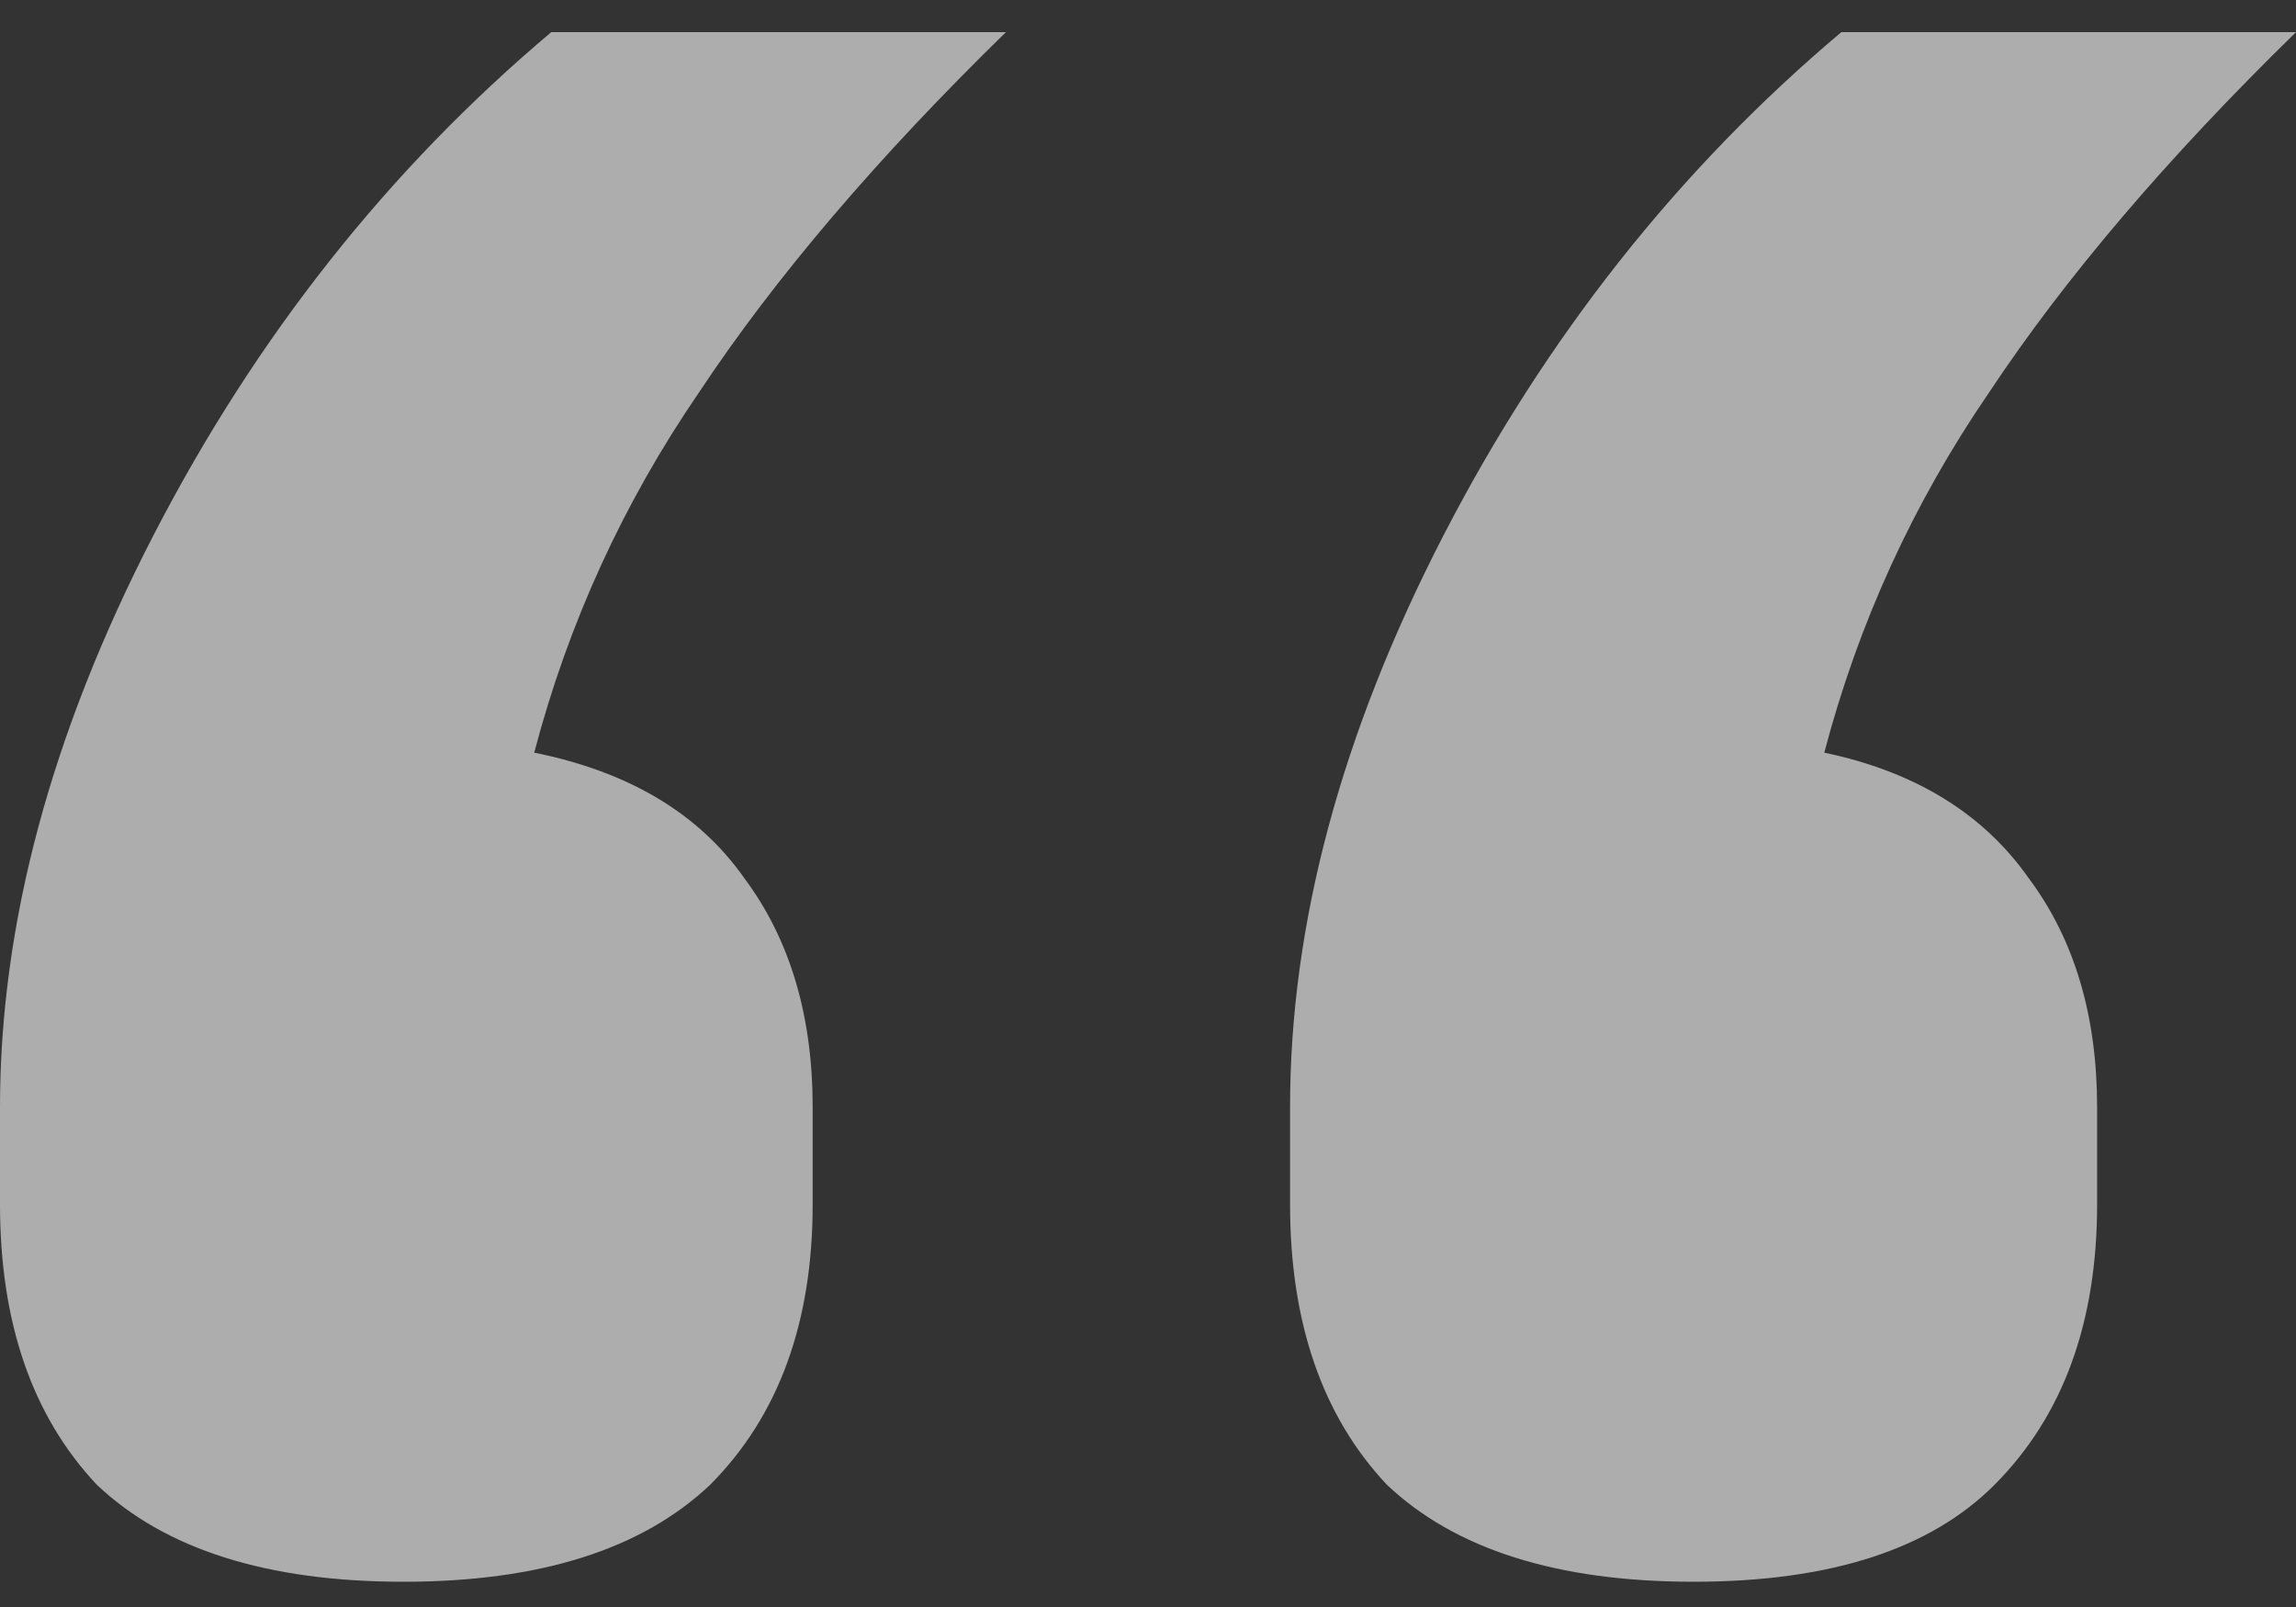 <svg width="40" height="28" viewBox="0 0 40 28" fill="none" xmlns="http://www.w3.org/2000/svg">
<rect x="0" y="0" width="40" height="28" fill="#333333" stroke="none"/>
<path d="M7.03 27.56C4.653 27.56 2.871 26.995 1.683 25.866C0.561 24.671 0 23.044 0 20.984V19.291C0 16.102 0.891 12.781 2.673 9.328C4.455 5.874 6.766 2.951 9.604 0.56H17.525C15.28 2.752 13.498 4.844 12.178 6.837C10.858 8.763 9.901 10.855 9.307 13.114C10.957 13.446 12.178 14.176 12.97 15.305C13.762 16.368 14.158 17.697 14.158 19.291V20.984C14.158 23.044 13.564 24.671 12.376 25.866C11.188 26.995 9.406 27.56 7.03 27.56ZM29.505 27.56C27.129 27.56 25.346 26.995 24.158 25.866C23.036 24.671 22.475 23.044 22.475 20.984V19.291C22.475 16.102 23.366 12.781 25.148 9.328C26.931 5.874 29.241 2.951 32.079 0.56H40C37.756 2.752 35.974 4.844 34.654 6.837C33.333 8.763 32.376 10.855 31.782 13.114C33.366 13.446 34.554 14.176 35.346 15.305C36.139 16.368 36.535 17.697 36.535 19.291V20.984C36.535 23.044 35.941 24.671 34.752 25.866C33.63 26.995 31.881 27.56 29.505 27.56Z" fill="white" fill-opacity="0.6"/>
</svg>
